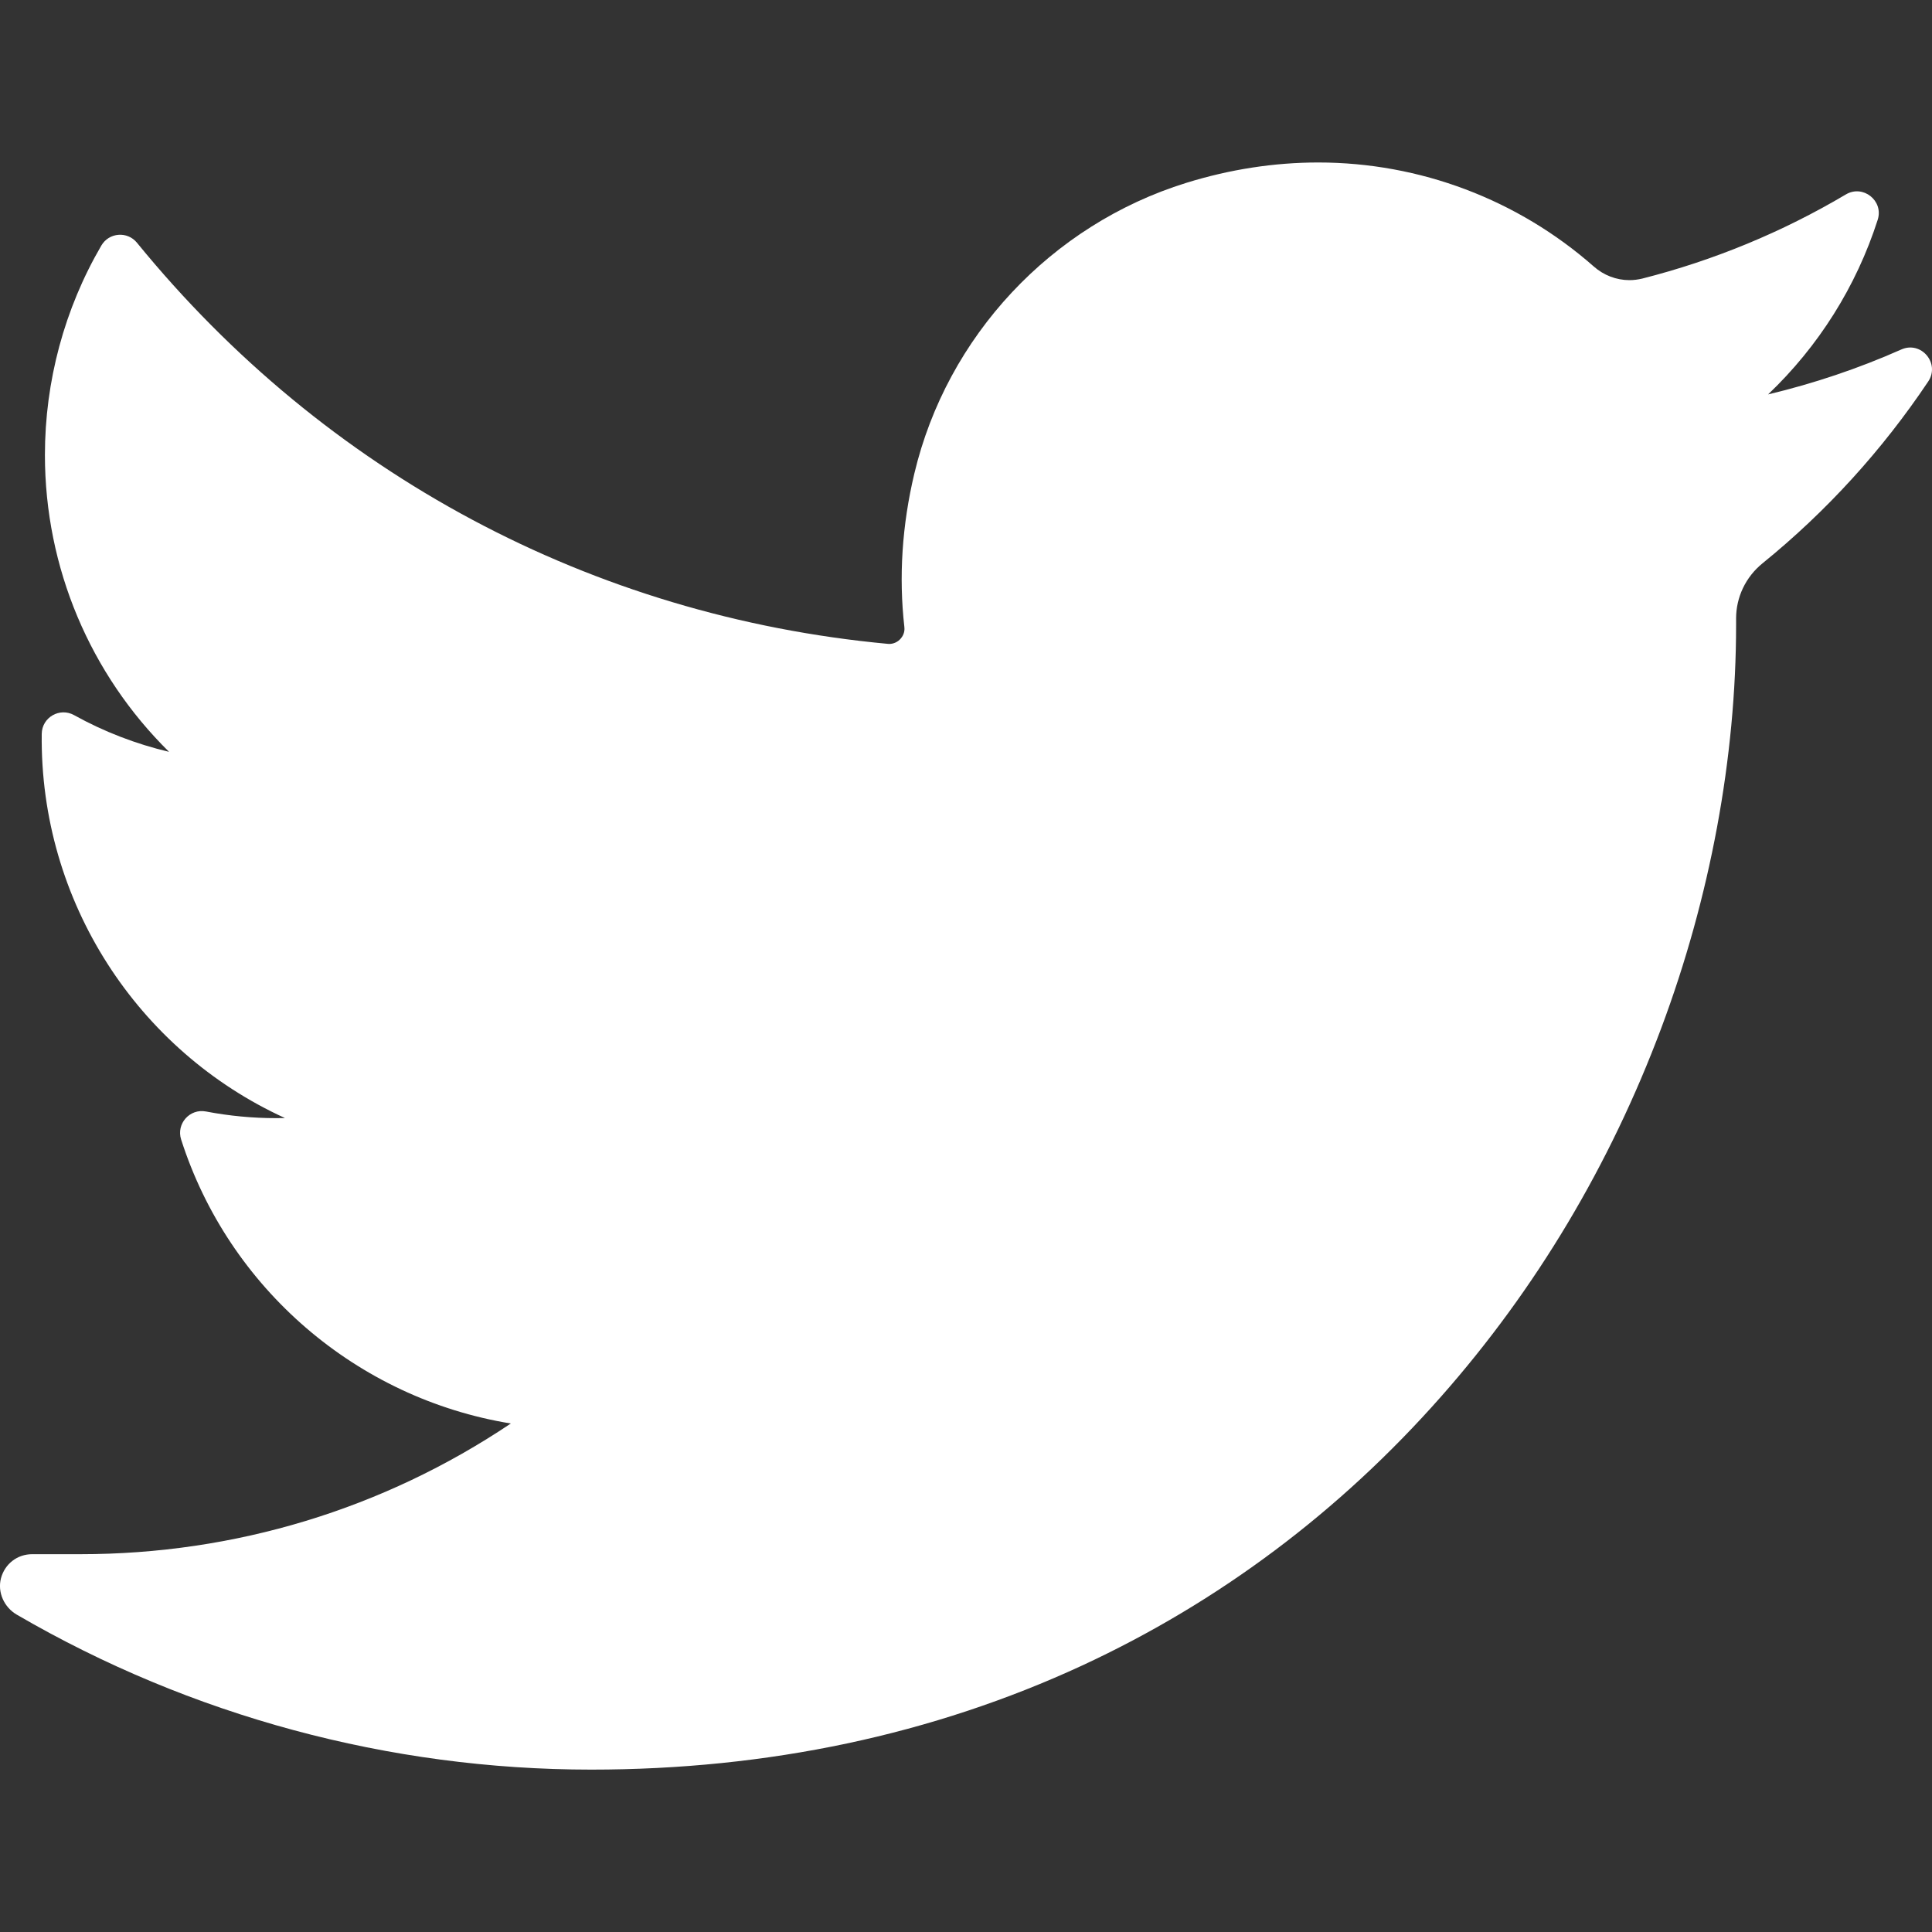 <svg width="20" height="20" viewBox="0 0 20 20" fill="none" xmlns="http://www.w3.org/2000/svg">
<rect x="0" y="0" width="20" height="20" fill="#333333" stroke="none"/>
<path d="M19.682 3.618C19.238 3.815 18.776 3.97 18.303 4.083C18.824 3.587 19.216 2.967 19.438 2.275C19.501 2.078 19.286 1.907 19.108 2.013C18.45 2.403 17.74 2.696 17 2.884C16.957 2.894 16.913 2.9 16.868 2.9C16.733 2.9 16.602 2.85 16.499 2.759C15.711 2.065 14.698 1.682 13.646 1.682C13.191 1.682 12.731 1.753 12.28 1.893C10.882 2.327 9.803 3.48 9.465 4.903C9.338 5.437 9.303 5.971 9.362 6.491C9.369 6.55 9.341 6.592 9.323 6.612C9.293 6.646 9.25 6.666 9.205 6.666C9.2 6.666 9.194 6.665 9.189 6.665C6.129 6.38 3.369 4.906 1.418 2.513C1.319 2.391 1.128 2.406 1.049 2.542C0.667 3.197 0.465 3.947 0.465 4.71C0.465 5.879 0.935 6.98 1.75 7.783C1.407 7.702 1.075 7.574 0.767 7.403C0.618 7.32 0.434 7.426 0.432 7.597C0.411 9.333 1.427 10.879 2.95 11.574C2.92 11.575 2.889 11.575 2.858 11.575C2.617 11.575 2.372 11.552 2.132 11.506C1.964 11.474 1.823 11.633 1.875 11.796C2.369 13.34 3.698 14.477 5.288 14.736C3.968 15.622 2.431 16.089 0.832 16.089L0.333 16.089C0.179 16.089 0.05 16.189 0.01 16.338C-0.028 16.484 0.043 16.639 0.174 16.715C1.976 17.764 4.032 18.319 6.121 18.319C7.949 18.319 9.658 17.956 11.203 17.241C12.618 16.585 13.869 15.647 14.921 14.454C15.901 13.343 16.667 12.06 17.198 10.641C17.704 9.288 17.972 7.845 17.972 6.467V6.402C17.972 6.181 18.072 5.972 18.246 5.831C18.909 5.293 19.485 4.66 19.961 3.949C20.086 3.761 19.888 3.526 19.682 3.618Z" fill="white"/>
</svg>
